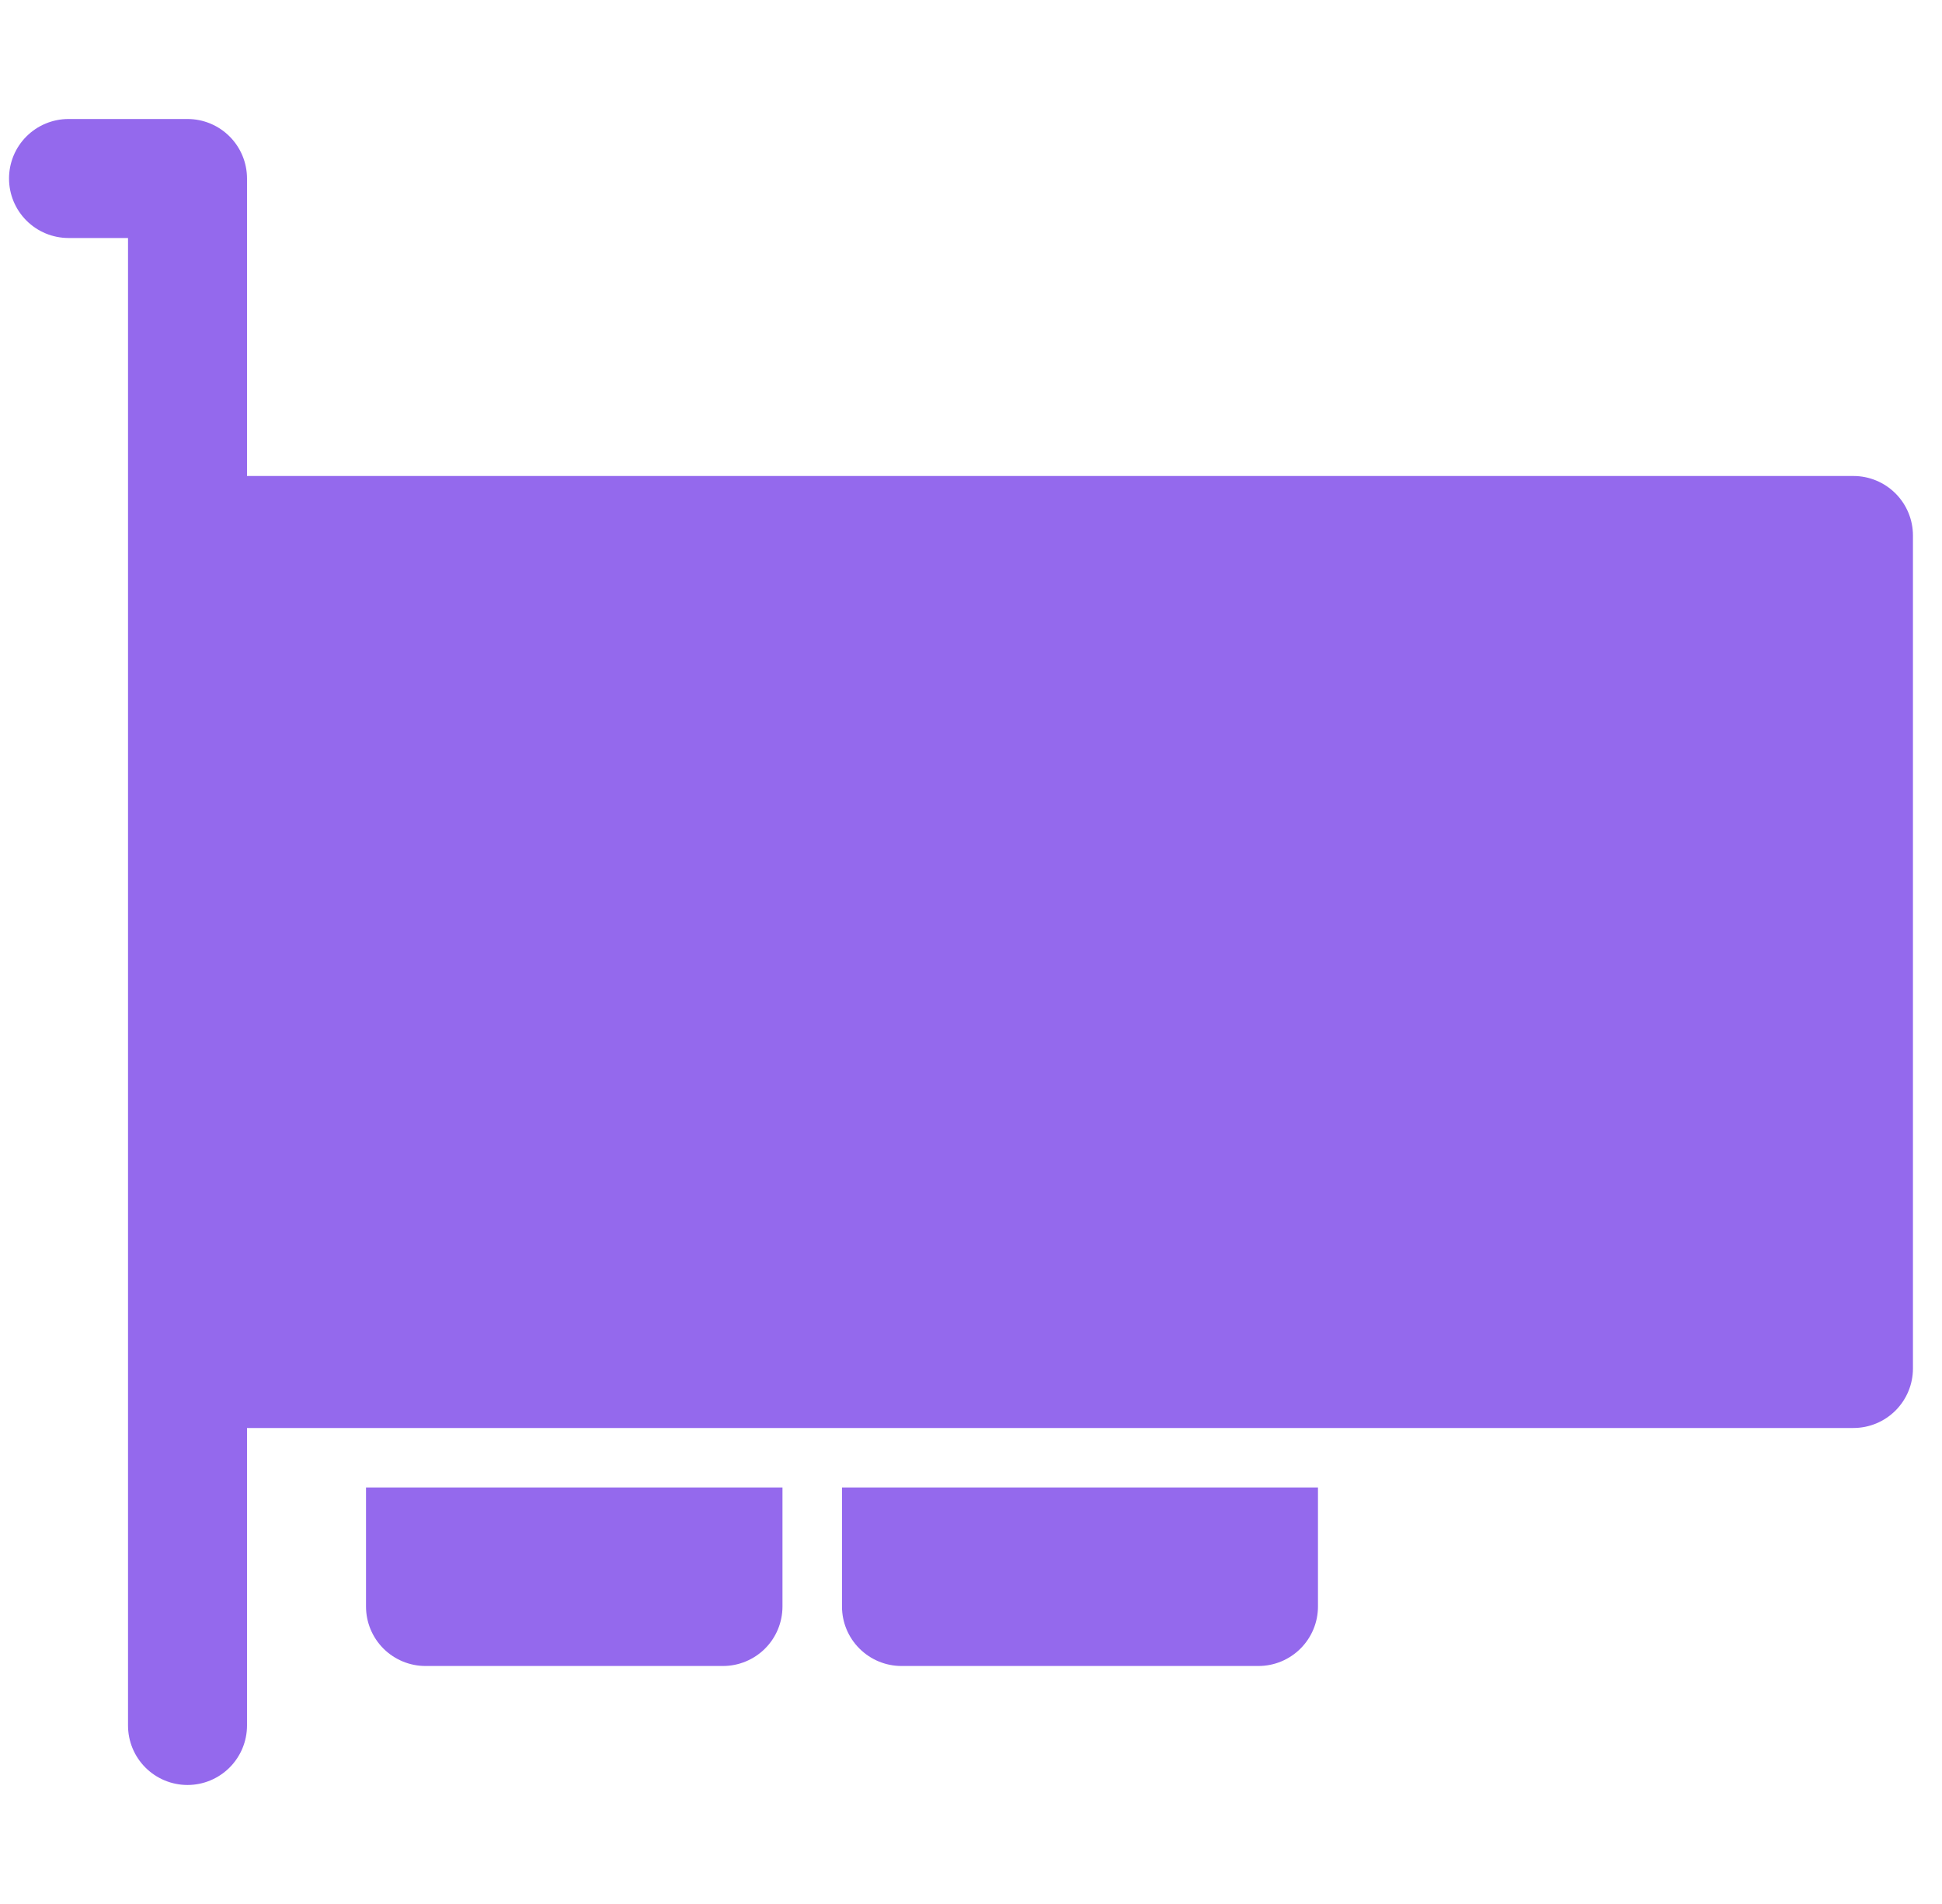 <svg width="51" height="50" viewBox="0 0 51 50" fill="none" xmlns="http://www.w3.org/2000/svg">
<g clip-path="url(#clip0_2235_421)">
<path d="M0.237 4.688C0.237 4.273 0.401 3.876 0.694 3.583C0.987 3.29 1.385 3.125 1.799 3.125H4.924C5.339 3.125 5.736 3.29 6.029 3.583C6.322 3.876 6.487 4.273 6.487 4.688V12.5H48.674C49.089 12.5 49.486 12.665 49.779 12.958C50.072 13.251 50.237 13.648 50.237 14.062V35.938C50.237 36.352 50.072 36.749 49.779 37.042C49.486 37.335 49.089 37.5 48.674 37.5H6.487V45.312C6.487 45.727 6.322 46.124 6.029 46.417C5.736 46.71 5.339 46.875 4.924 46.875C4.51 46.875 4.112 46.71 3.819 46.417C3.526 46.124 3.362 45.727 3.362 45.312V6.25H1.799C1.385 6.25 0.987 6.085 0.694 5.792C0.401 5.499 0.237 5.102 0.237 4.688Z" fill="#9469ED"/>
<path d="M9.612 39.062H20.549V42.188C20.549 42.602 20.385 42.999 20.092 43.292C19.799 43.585 19.401 43.75 18.987 43.75H11.174C10.76 43.75 10.363 43.585 10.069 43.292C9.776 42.999 9.612 42.602 9.612 42.188V39.062ZM22.112 39.062H34.612V42.188C34.612 42.602 34.447 42.999 34.154 43.292C33.861 43.585 33.464 43.75 33.049 43.75H23.674C23.26 43.75 22.863 43.585 22.57 43.292C22.276 42.999 22.112 42.602 22.112 42.188V39.062Z" fill="#9469ED"/>
</g>
<defs>
<clipPath id="clip0_2235_421">
<rect width="50" height="50" fill="white" transform="translate(0.237)"/>
</clipPath>
</defs>
</svg>
